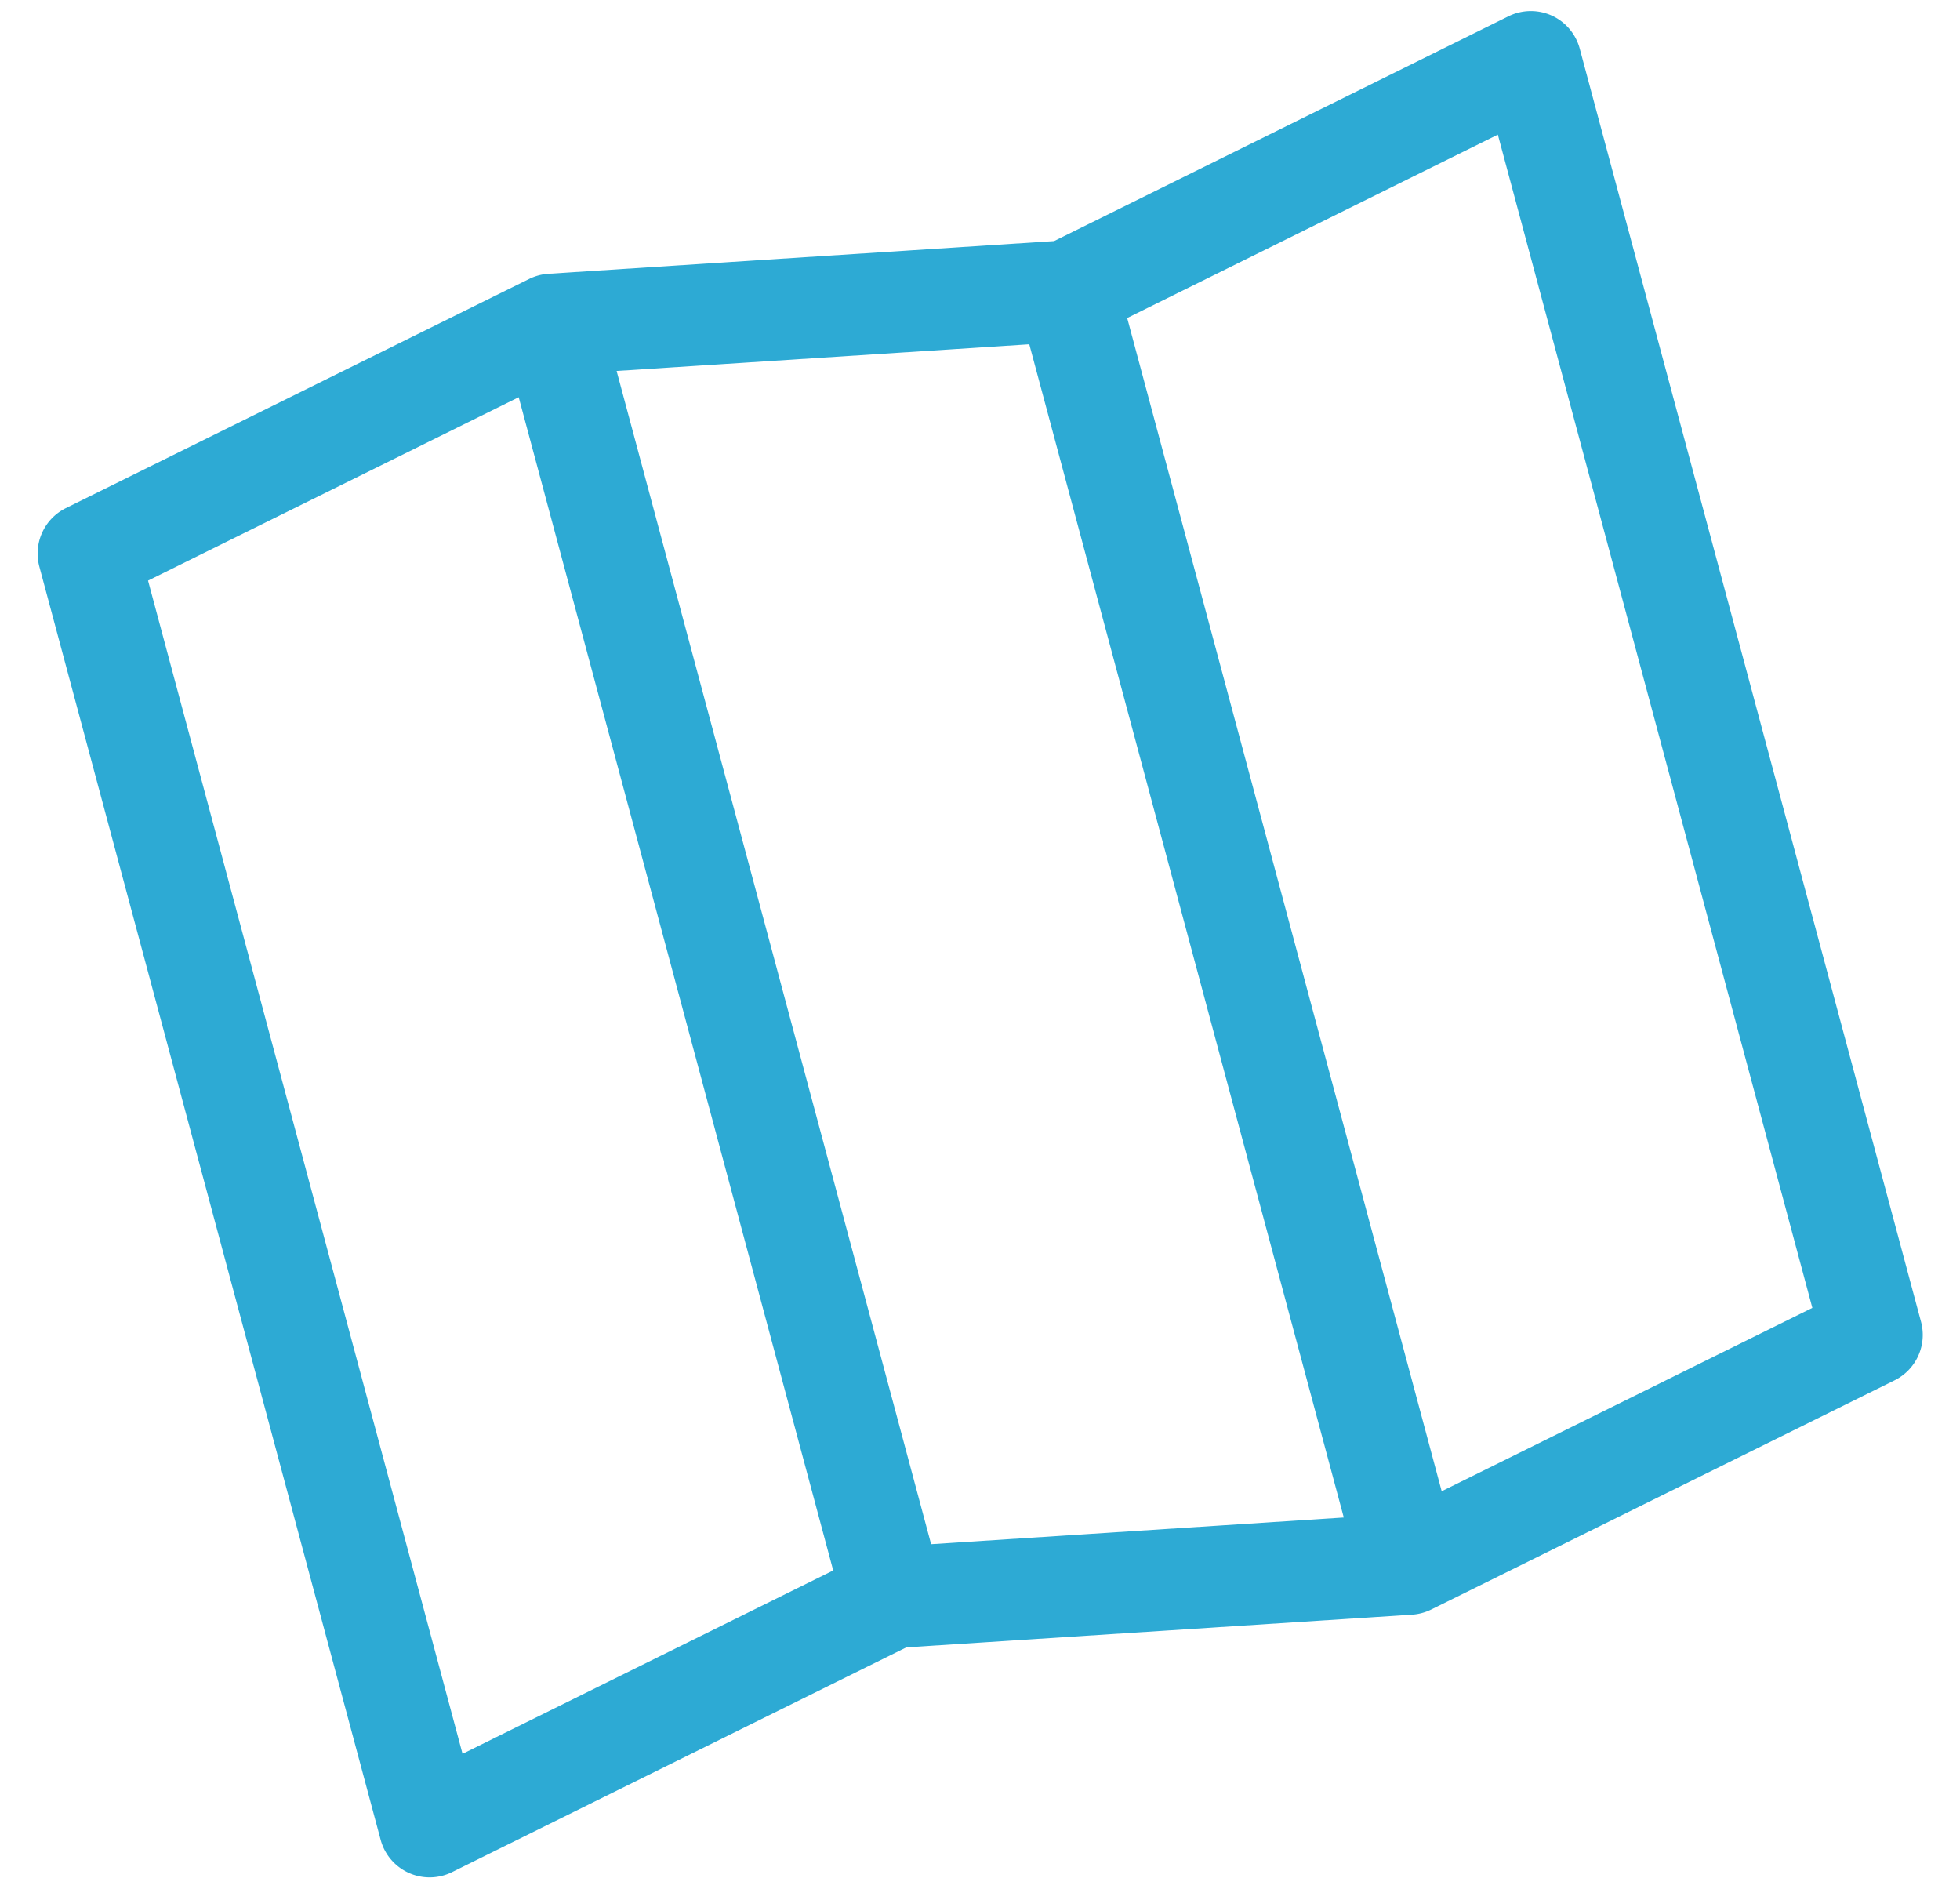 <?xml version="1.0" encoding="UTF-8"?>
<svg xmlns="http://www.w3.org/2000/svg" width="86.788" height="83.613" viewBox="0 0 86.788 83.613">
  <path id="map" d="M70.99.506a2.244,2.244,0,0,1,.821,1.737V60.59a2.244,2.244,0,0,1-1.8,2.2L47.566,67.277a2.253,2.253,0,0,1-.88,0l-22-4.4-22,4.4A2.244,2.244,0,0,1,0,65.078V6.731a2.244,2.244,0,0,1,1.8-2.2L24.245.044a2.246,2.246,0,0,1,.88,0l22,4.4,22-4.4A2.244,2.244,0,0,1,70.99.506ZM44.882,8.572,26.929,4.981V58.75L44.882,62.34ZM49.37,62.34,67.323,58.75V4.981L49.37,8.572ZM22.441,58.75V4.981L4.488,8.572V62.34Z" transform="matrix(0.966, -0.259, 0.259, 0.966, 0, 18.586)" fill="#2daad4" fill-rule="evenodd"></path>
</svg>
